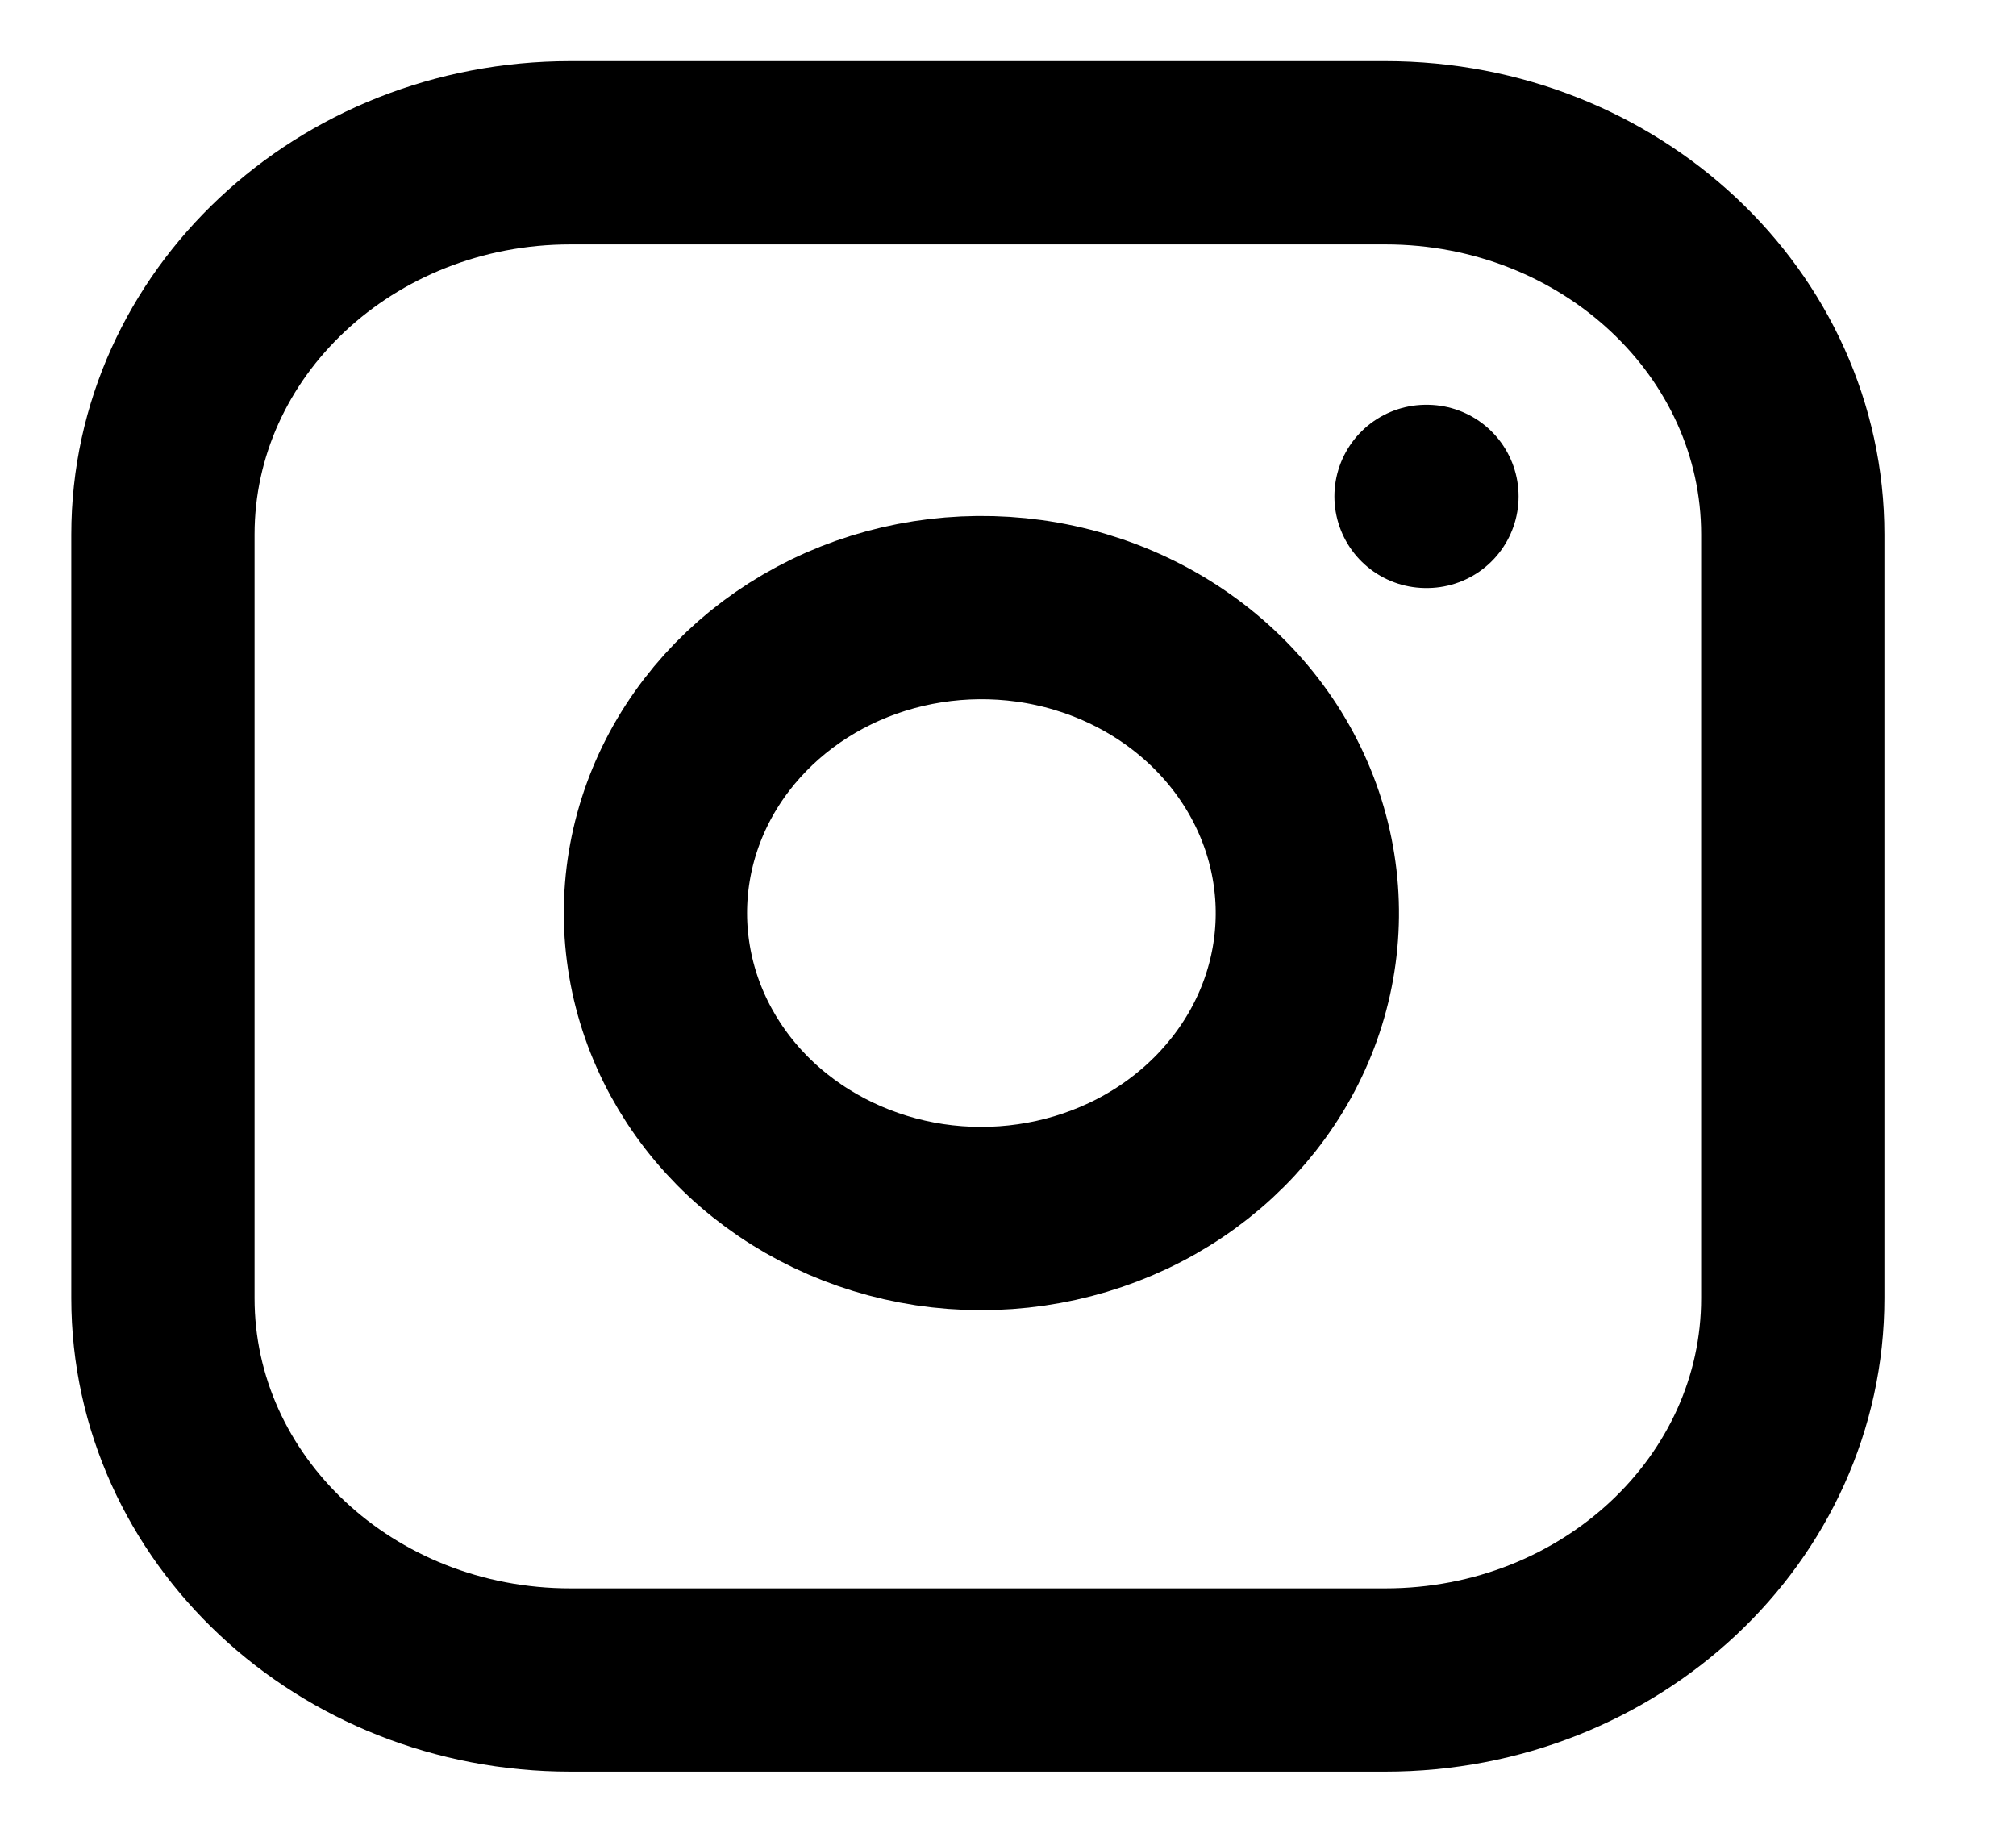 <svg width="22" height="20" viewBox="0 0 22 20" fill="none" xmlns="http://www.w3.org/2000/svg">
<path d="M15.118 1.667H6.225C3.769 1.667 1.778 3.532 1.778 5.833V14.166C1.778 16.468 3.769 18.333 6.225 18.333H15.118C17.573 18.333 19.564 16.468 19.564 14.166V5.833C19.564 3.532 17.573 1.667 15.118 1.667Z" stroke="black" stroke-width="2" stroke-linecap="round" stroke-linejoin="round"/>
<path d="M14.228 9.475C14.338 10.168 14.212 10.877 13.867 11.499C13.522 12.121 12.977 12.626 12.309 12.941C11.64 13.256 10.883 13.366 10.144 13.255C9.406 13.143 8.723 12.816 8.194 12.321C7.665 11.825 7.316 11.185 7.198 10.493C7.079 9.801 7.196 9.091 7.532 8.465C7.869 7.839 8.407 7.328 9.071 7.005C9.735 6.682 10.491 6.564 11.231 6.666C11.986 6.771 12.685 7.101 13.225 7.607C13.764 8.112 14.116 8.767 14.228 9.475Z" stroke="black" stroke-width="2" stroke-linecap="round" stroke-linejoin="round"/>
<path d="M15.562 5.417H15.572" stroke="black" stroke-width="2" stroke-linecap="round" stroke-linejoin="round"/>
</svg>
